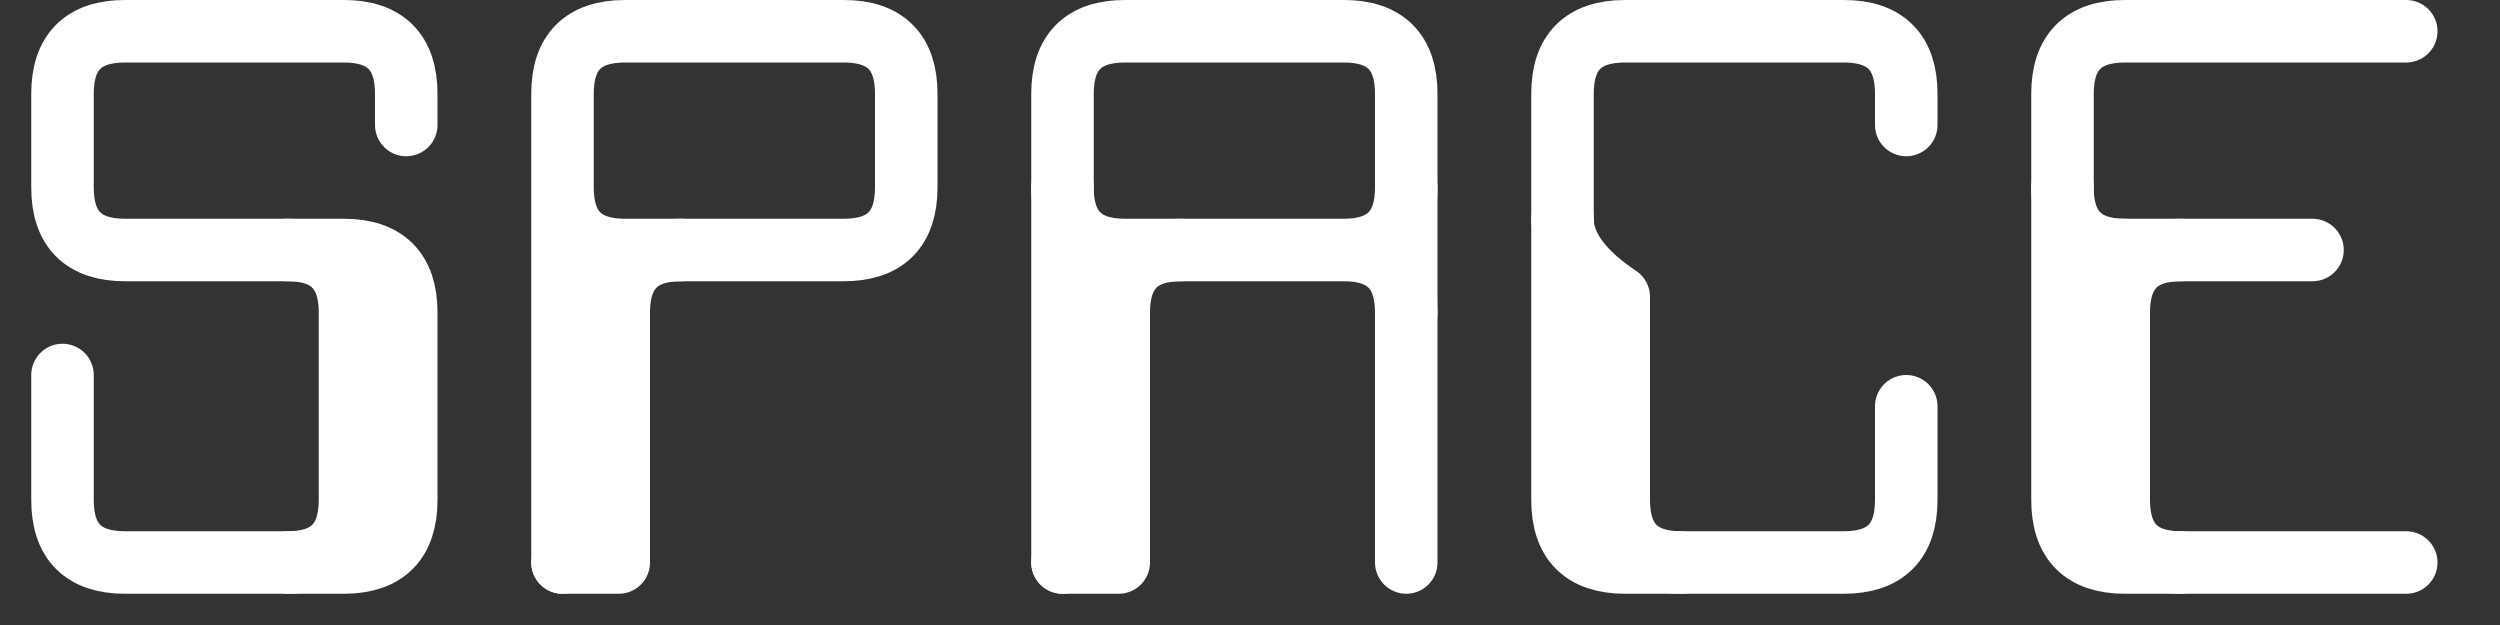 <?xml version="1.0" encoding="UTF-8" standalone="no"?>
<svg
   xmlns:dc="http://purl.org/dc/elements/1.1/"
   xmlns:cc="http://creativecommons.org/ns#"
   xmlns:rdf="http://www.w3.org/1999/02/22-rdf-syntax-ns#"
   xmlns:svg="http://www.w3.org/2000/svg"
   xmlns="http://www.w3.org/2000/svg"
   id="svg417"
   version="1.1"
   height="100"
   width="400">
  <rect width="100%" height="100%" fill="#333333" stroke="none"/>
  <defs
     id="defs421" />
  <!--Lettering-->
  <g
     id="g415"
     transform="translate(10,90)">
    <g
       id="g379"
       transform="translate(0,0)"
       class="layer">
      <title
         id="title373">Letter S</title>
      <path
         id="path375"
         stroke-linejoin="round"
         stroke-width="10"
         stroke="#FFFFFF"
         fill="none"
         stroke-linecap="round"
         d=" m0,-30         l0,20         q0,10,10,10         l35,0         q10,0,10,-10         l0,-30         q0,-10,-10,-10         l-35,0         q-10,0,-10,-10         l0,-15         q0,-10,10,-10         l35,0         q10,0,10,10         l0,5" />
      <path
         id="path377"
         stroke-linejoin="round"
         stroke-width="10"
         stroke="#FFFFFF"
         fill="none"
         stroke-linecap="round"
         d=" m36,0         q10,0,10,-10         l0,-30         q0,-10,-10,-10" />
    </g>
    <g
       id="g387"
       transform="translate(80,0)"
       class="layer">
      <title
         id="title381">Letter P</title>
      <path
         id="path383"
         stroke-linejoin="round"
         stroke-width="10"
         stroke="#FFFFFF"
         fill="none"
         stroke-linecap="round"
         d=" m0,0         l0,-75         q0,-10,10,-10         l35,0         q10,0,10,10         l0,15         q0,10,-10,10         l-35,0         q-10,0,-10,-10" />
      <path
         id="path385"
         stroke-linejoin="round"
         stroke-width="10"
         stroke="#FFFFFF"
         fill="none"
         stroke-linecap="round"
         d=" m0,0         l9,0         l0,-40         q0,-10,10,-10" />
    </g>
    <g
       id="g397"
       transform="translate(160,0)"
       class="layer">
      <title
         id="title389">Letter A</title>
      <path
         id="path391"
         stroke-linejoin="round"
         stroke-width="10"
         stroke="#FFFFFF"
         fill="none"
         stroke-linecap="round"
         d=" m0,0         l0,-75         q0,-10,10,-10         l35,0         q10,0,10,10         l0,75" />
      <path
         id="path393"
         stroke-linejoin="round"
         stroke-width="10"
         stroke="#FFFFFF"
         fill="none"
         stroke-linecap="round"
         d=" m0,-60         q0,10,10,10         l35,0         q10,0,10,10         m0,-20         q0,10,-10,10" />
      <path
         id="path395"
         stroke-linejoin="round"
         stroke-width="10"
         stroke="#FFFFFF"
         fill="none"
         stroke-linecap="round"
         d=" m0,0         l9,0         l0,-40         q0,-10,10,-10" />
    </g>
    <g
       id="g405"
       transform="translate(240,0)"
       class="layer">
      <title
         id="title399">Letter C</title>
      <path
         id="path401"
         stroke-linejoin="round"
         stroke-width="10"
         stroke="#FFFFFF"
         fill="none"
         stroke-linecap="round"
         d=" m55,-25         l0,15         q0,10,-10,10         l-35,0         q-10,0,-10,-10         l0,-65         q0,-10,10,-10         l35,0         q10,0,10,10         l0,5" />
      <path
         id="path403"
         stroke-linejoin="round"
         stroke-width="10"
         stroke="#FFFFFF"
         fill="none"
         stroke-linecap="round"
         d=" m19,0         q-10,0,-10,-10         l0,-32.5         q-9,-6,-9,-12.5" />
    </g>
    <g
       id="g413"
       transform="translate(320,0)"
       class="layer">
      <title
         id="title407">Letter E</title>
      <path
         id="path409"
         stroke-linejoin="round"
         stroke-width="10"
         stroke="#FFFFFF"
         fill="none"
         stroke-linecap="round"
         d=" m55,0         l-45,0         q-10,0,-10,-10         l0,-65         q0,-10,10,-10         l45,0         m-15,35         l-40,0" />
      <path
         id="path411"
         stroke-linejoin="round"
         stroke-width="10"
         stroke="#FFFFFF"
         fill="none"
         stroke-linecap="round"
         d=" m19,0         q-10,0,-10,-10         l0,-30         q0,-10,10,-10         m-9,0         q-10,0,-10,-10" />
    </g>
  </g>
</svg>
